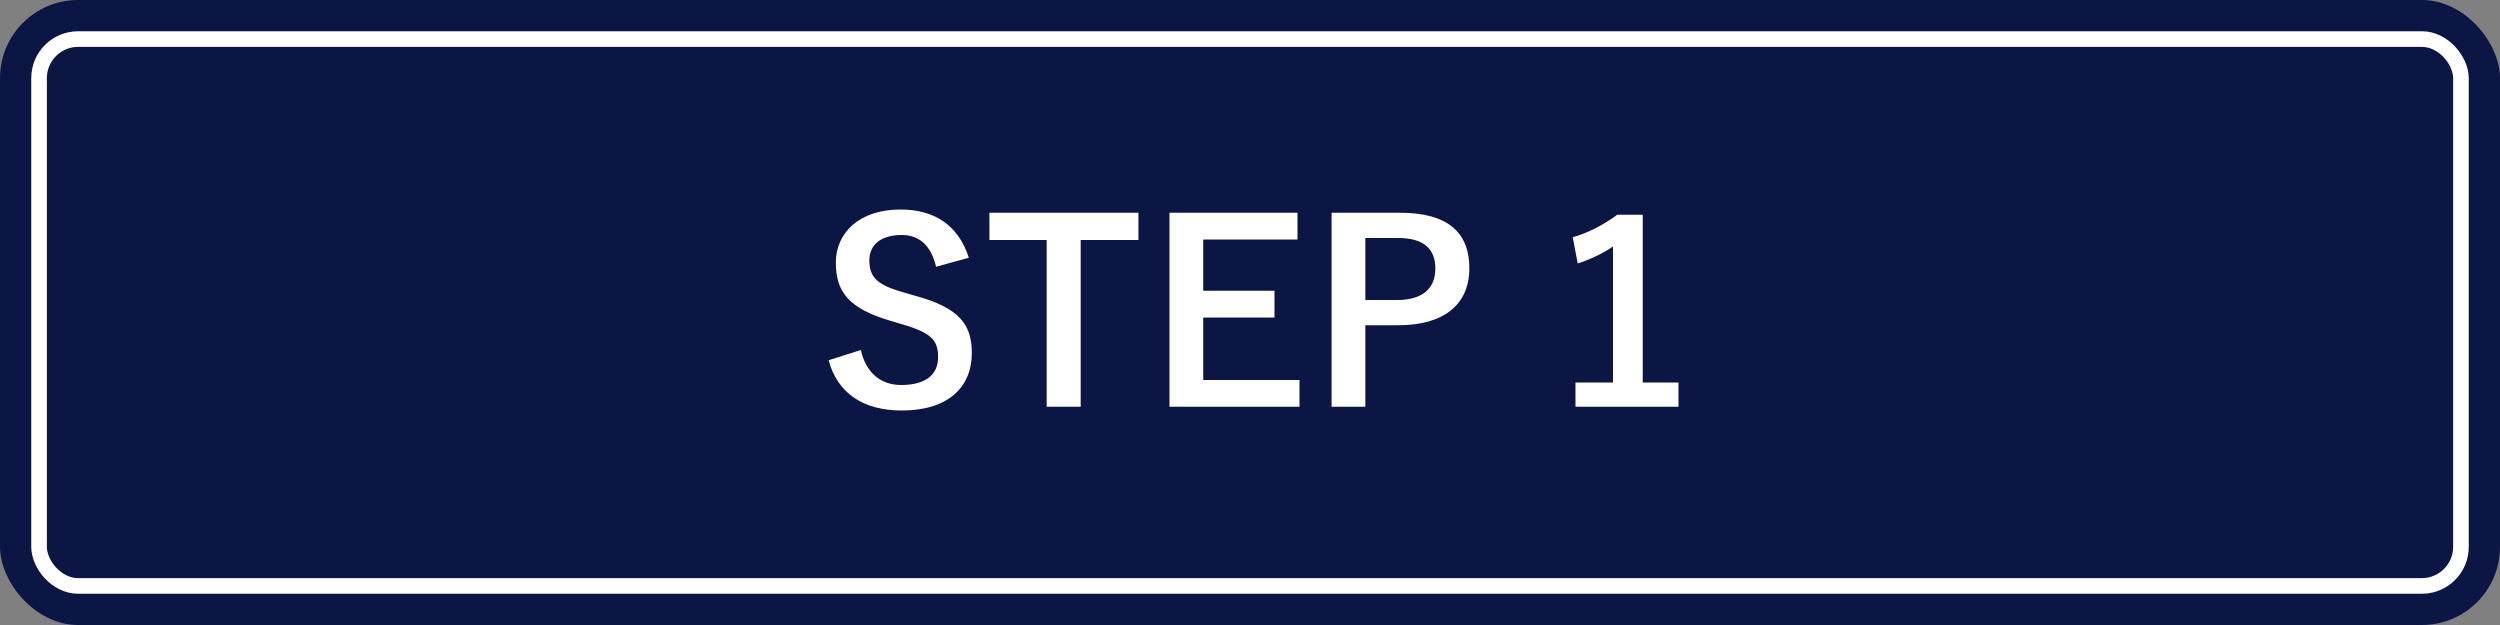<svg width="160" height="40" viewBox="0 0 160 40" fill="none" xmlns="http://www.w3.org/2000/svg">
<rect x="0" y="0" width="160" height="40" fill="#808080" stroke="none"/>
<rect width="160" height="40" rx="5" fill="#0B1644"/>
<rect x="2.5" y="2.5" width="155" height="35" rx="2.5" stroke="white"/>
<path d="M62.005 16.496C61.349 14.432 59.813 13.408 57.638 13.408C54.965 13.408 53.493 14.928 53.493 16.8C53.493 18.704 54.342 19.744 56.981 20.528L57.621 20.72C59.654 21.296 60.038 21.792 60.038 22.864C60.038 23.936 59.301 24.64 57.669 24.64C56.358 24.64 55.413 23.84 55.093 22.4L53.029 23.056C53.621 25.216 55.301 26.272 57.718 26.272C60.694 26.272 62.197 24.768 62.197 22.592C62.197 20.768 61.398 19.696 58.566 18.928L57.91 18.736C56.117 18.24 55.638 17.744 55.638 16.656C55.638 15.664 56.389 15.04 57.702 15.04C58.853 15.04 59.59 15.728 59.91 17.072L62.005 16.496ZM72.86 13.616H63.324V15.36H66.988V26.032H69.164V15.36H72.86V13.616ZM83.039 13.616H74.847V26.032H83.167V24.32H77.007V20.32H81.567V18.608H77.007V15.328H83.039V13.616ZM85.222 13.616V26.032H87.382V20.816H89.478C92.454 20.816 94.038 19.456 94.038 17.168C94.038 14.88 92.662 13.616 89.606 13.616H85.222ZM87.382 15.232H89.494C91.142 15.232 91.862 15.952 91.862 17.184C91.862 18.448 91.062 19.2 89.414 19.2H87.382V15.232ZM105.135 13.744H103.503C102.655 14.368 101.711 14.88 100.655 15.184L100.975 16.864C101.855 16.576 102.623 16.192 103.231 15.776V24.48H100.831V26.032H107.423V24.48H105.135V13.744Z" fill="white"/>
</svg>